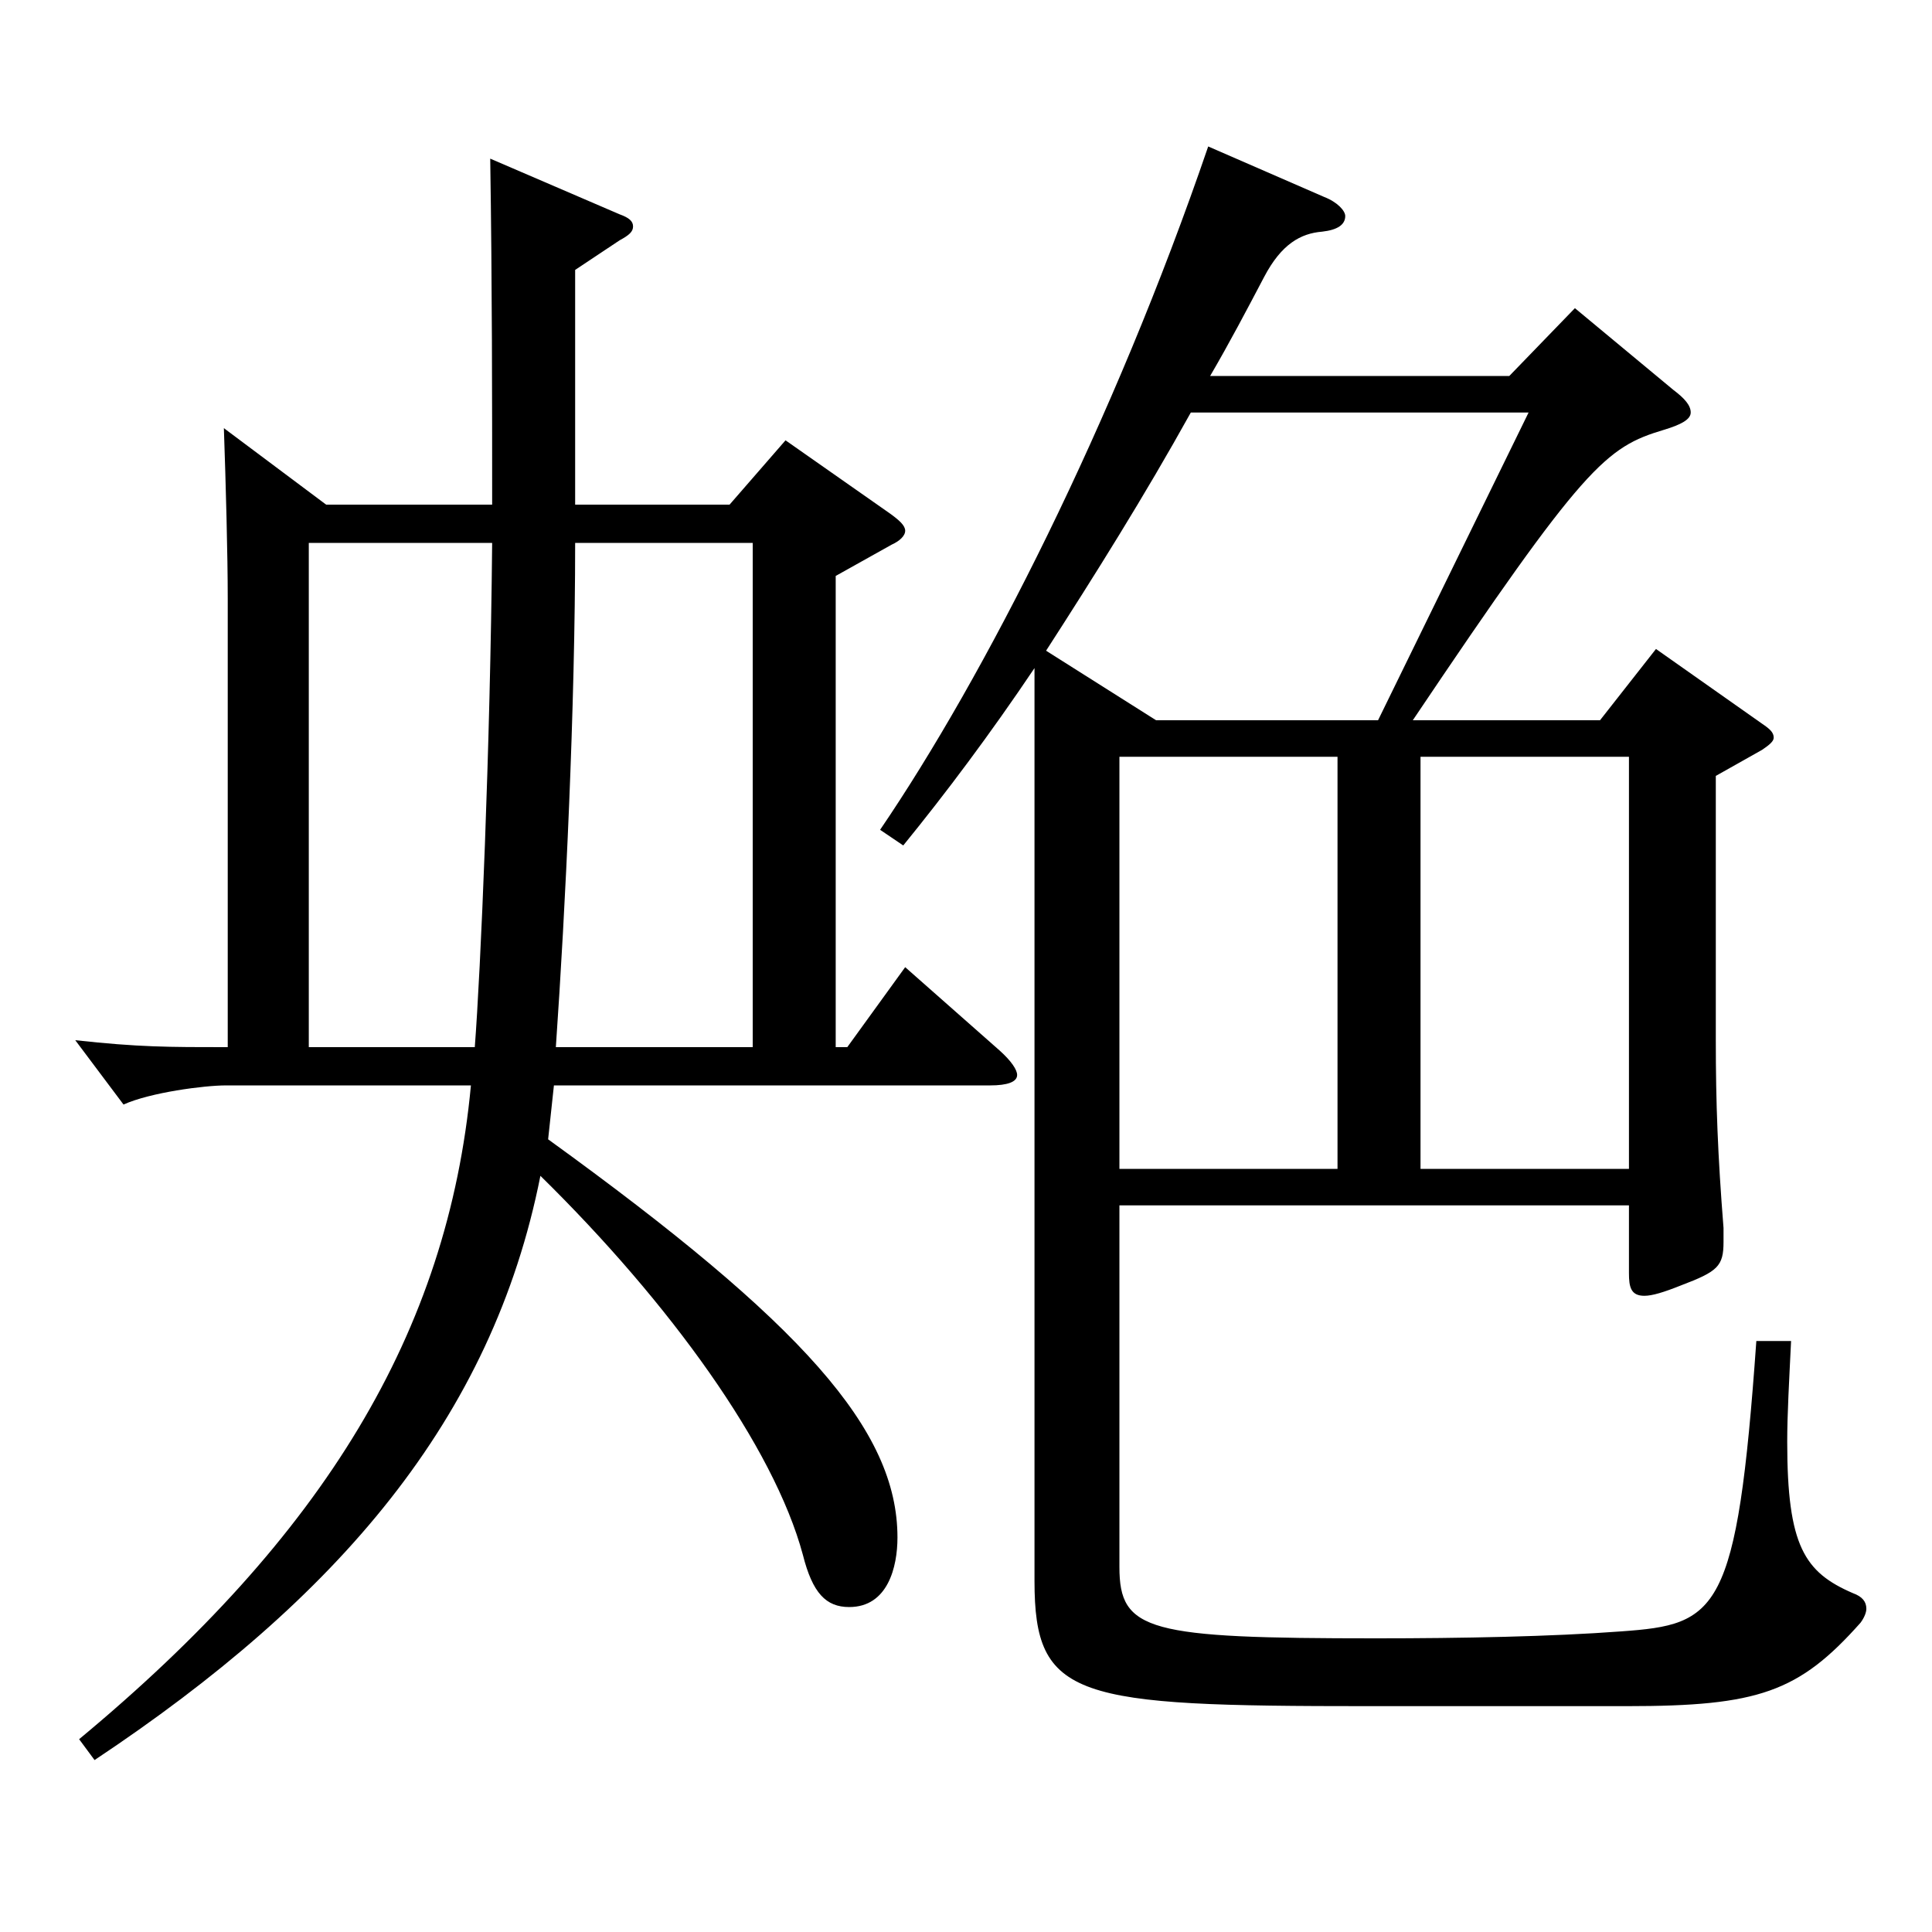 <?xml version="1.0" encoding="utf-8"?>
<!-- Generator: Adobe Illustrator 16.0.0, SVG Export Plug-In . SVG Version: 6.00 Build 0)  -->
<!DOCTYPE svg PUBLIC "-//W3C//DTD SVG 1.1//EN" "http://www.w3.org/Graphics/SVG/1.1/DTD/svg11.dtd">
<svg version="1.1" id="图层_1" xmlns="http://www.w3.org/2000/svg" xmlns:xlink="http://www.w3.org/1999/xlink" x="0px" y="0px"
	 width="1000px" height="1000px" viewBox="0 0 1000 1000" enable-background="new 0 0 1000 1000" xml:space="preserve">
<path d="M283.709,589.706c131.867,95.399,180.817,150.299,180.817,206.099c0,15.3-4.995,36-24.975,36c-11.988,0-18.98-7.2-23.976-27
	c-14.985-55.8-68.931-130.499-135.863-196.199C254.738,734.604,174.819,827.305,48.946,911.004l-7.992-10.8
	c126.872-105.3,190.808-210.599,202.795-338.398H116.877c-10.988,0-38.96,3.601-52.946,9.9l-24.975-33.3
	c32.967,3.6,47.951,3.6,78.92,3.6V309.808c0-22.5-0.999-59.399-1.998-88.199l52.947,39.6h85.913c0-54,0-113.399-0.999-179.099
	l66.933,28.8c4.995,1.8,6.993,3.6,6.993,6.3s-1.998,4.5-6.993,7.2l-22.977,15.3v121.499h79.919l28.971-33.3l53.945,37.8
	c4.995,3.6,7.992,6.3,7.992,9s-2.997,5.4-6.993,7.2l-28.971,16.199v243.898h5.994l29.97-41.399l48.951,43.2
	c5.994,5.399,8.99,9.899,8.99,12.6c0,3.6-4.994,5.399-13.985,5.399H286.706L283.709,589.706z M245.747,542.006
	c2.997-38.699,7.992-153.898,8.991-260.998h-94.904v260.998H245.747z M389.603,542.006V281.008h-91.907
	c0,85.5-4.995,188.999-9.99,260.998H389.603z M866.122,201.809c5.994,4.5,8.99,8.1,8.99,11.7c0,3.6-4.994,6.3-13.985,9
	c-29.97,9-40.959,17.999-129.869,150.299h96.902l28.971-36.9l54.944,38.7c3.996,2.7,5.994,4.5,5.994,7.2c0,1.8-1.998,3.6-5.994,6.3
	l-23.976,13.5v136.799c0,32.399,0.999,59.399,3.996,97.199v7.2c0,12.6-2.997,15.3-21.978,22.5c-8.991,3.6-14.985,5.399-18.981,5.399
	c-6.993,0-7.991-4.5-7.991-11.699v-35.101H579.411v187.199c0,33.3,14.984,36.899,132.866,36.899c43.955,0,90.908-0.899,126.872-3.6
	c49.949-3.601,59.939-9,69.929-150.299h17.982c-0.999,20.699-1.998,37.8-1.998,52.199c0,54,8.991,67.5,33.966,78.3
	c4.995,1.8,6.993,4.5,6.993,8.1c0,1.8-0.999,4.5-2.997,7.2c-31.968,36-52.947,43.199-120.879,43.199H708.281
	c-151.848,0-172.826-3.6-172.826-64.799V345.808c-22.977,34.199-45.953,64.8-67.932,91.799l-11.987-8.1
	c53.945-79.199,120.878-210.599,169.828-353.697l59.939,26.1c6.993,2.7,10.989,7.2,10.989,9.9c0,4.5-3.996,7.199-11.988,8.1
	c-10.988,0.899-20.979,6.3-29.97,23.399c-8.99,17.101-17.981,34.2-27.972,51.3h154.844l33.966-35.1L866.122,201.809z
	 M598.392,372.808h114.885l77.921-159.299H616.374c-23.977,43.199-49.95,84.599-74.925,123.299L598.392,372.808z M692.297,391.707
	H579.411v213.299h112.886V391.707z M843.146,605.006V391.707H735.254v213.299H843.146z"/>
</svg>
